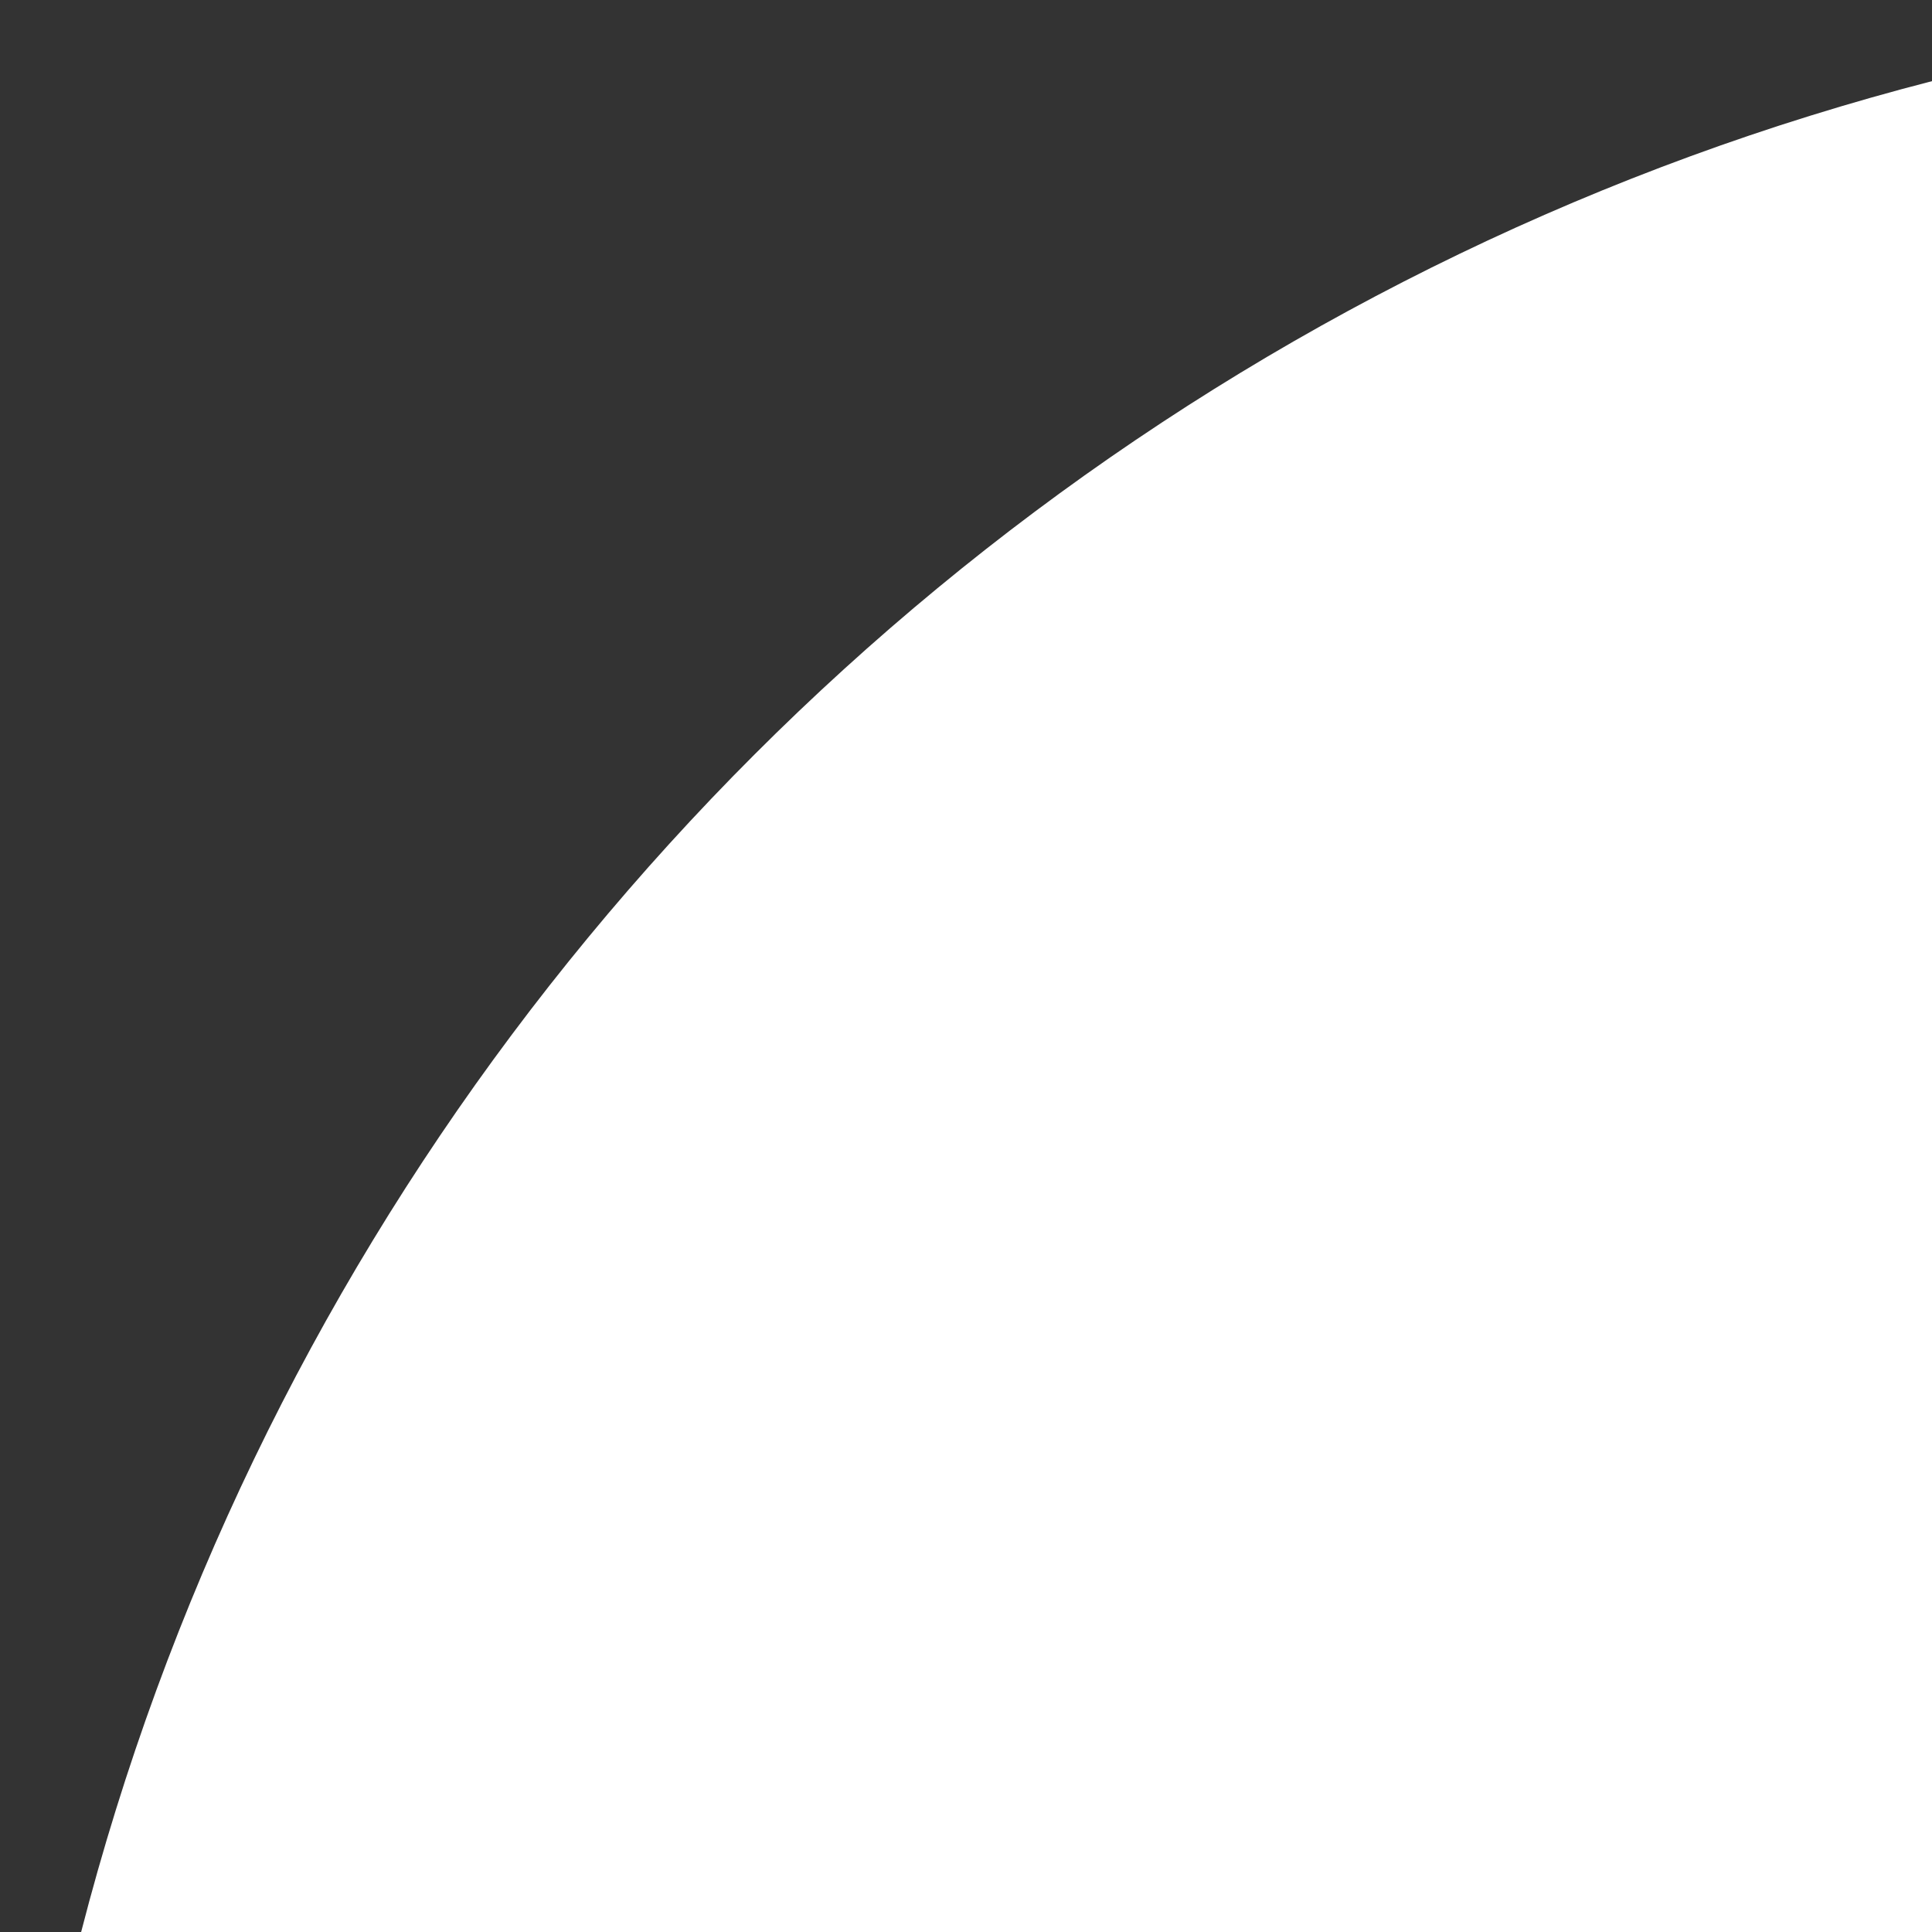 <svg width="180" height="180" viewBox="0 0 24 24" fill="none" xmlns="http://www.w3.org/2000/svg">
  <rect x="0" y="0" width="24" height="24" fill="#333333" stroke="none"/>
  <rect width="180" height="180" fill="white" rx="32"/>
  <path d="M4.318 6.318a4.5 4.5 0 000 6.364L12 20.364l7.682-7.682a4.5 4.5 0 00-6.364-6.364L12 7.636l-1.318-1.318a4.5 4.5 0 00-6.364 0z" fill="white" stroke="#2563eb" stroke-width="0.25" stroke-linecap="round" stroke-linejoin="round" transform="translate(36, 36) scale(6)"/>
</svg>